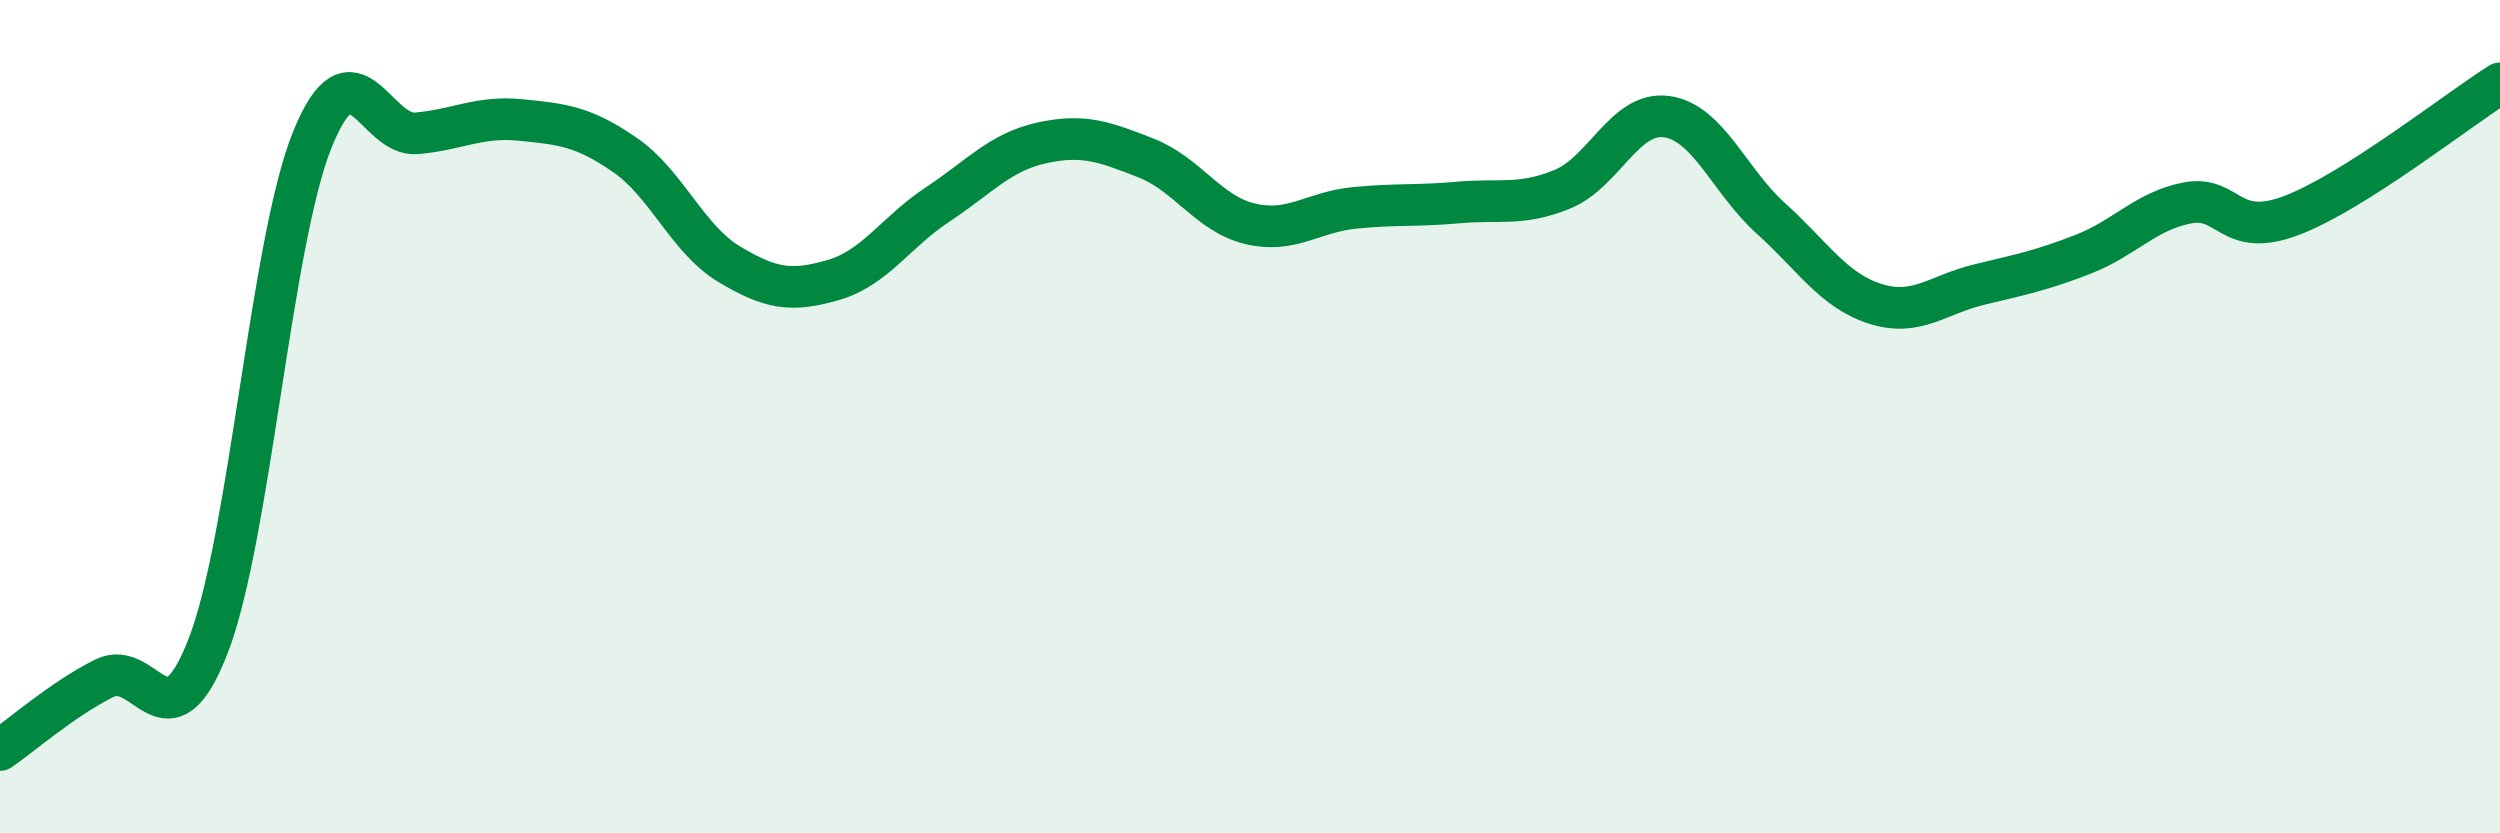 
    <svg width="60" height="20" viewBox="0 0 60 20" xmlns="http://www.w3.org/2000/svg">
      <path
        d="M 0,18 C 0.5,17.66 1.5,16.78 2.5,16.28 C 3.5,15.78 4,18.08 5,15.49 C 6,12.9 6.5,5.8 7.5,3.34 C 8.5,0.88 9,3.29 10,3.2 C 11,3.11 11.5,2.78 12.5,2.88 C 13.5,2.98 14,3.03 15,3.72 C 16,4.41 16.5,5.74 17.5,6.34 C 18.5,6.94 19,7.01 20,6.72 C 21,6.43 21.5,5.57 22.5,4.91 C 23.5,4.25 24,3.65 25,3.43 C 26,3.21 26.5,3.4 27.5,3.79 C 28.5,4.18 29,5.13 30,5.37 C 31,5.61 31.5,5.09 32.5,4.99 C 33.5,4.89 34,4.95 35,4.86 C 36,4.77 36.5,4.95 37.5,4.54 C 38.5,4.13 39,2.66 40,2.8 C 41,2.94 41.5,4.34 42.5,5.24 C 43.5,6.14 44,6.97 45,7.29 C 46,7.61 46.5,7.07 47.5,6.83 C 48.5,6.59 49,6.49 50,6.1 C 51,5.71 51.5,5.06 52.5,4.87 C 53.5,4.68 53.5,5.74 55,5.17 C 56.5,4.6 59,2.63 60,2L60 20L0 20Z"
        fill="#008740"
        opacity="0.1"
        stroke-linecap="round"
        stroke-linejoin="round"
      />
      <path
        d="M 0,18 C 0.5,17.66 1.5,16.78 2.5,16.28 C 3.5,15.78 4,18.08 5,15.49 C 6,12.9 6.5,5.8 7.5,3.34 C 8.5,0.88 9,3.29 10,3.2 C 11,3.11 11.5,2.78 12.5,2.88 C 13.5,2.98 14,3.03 15,3.72 C 16,4.41 16.5,5.74 17.5,6.34 C 18.5,6.94 19,7.01 20,6.72 C 21,6.43 21.5,5.57 22.5,4.91 C 23.5,4.25 24,3.65 25,3.43 C 26,3.21 26.5,3.4 27.5,3.79 C 28.5,4.18 29,5.13 30,5.37 C 31,5.61 31.5,5.09 32.5,4.99 C 33.5,4.89 34,4.95 35,4.86 C 36,4.77 36.5,4.95 37.5,4.54 C 38.5,4.13 39,2.66 40,2.8 C 41,2.94 41.5,4.34 42.5,5.24 C 43.5,6.14 44,6.97 45,7.29 C 46,7.61 46.5,7.07 47.5,6.83 C 48.5,6.59 49,6.49 50,6.1 C 51,5.71 51.5,5.06 52.5,4.87 C 53.5,4.68 53.5,5.74 55,5.17 C 56.5,4.6 59,2.63 60,2"
        stroke="#008740"
        stroke-width="1"
        fill="none"
        stroke-linecap="round"
        stroke-linejoin="round"
      />
    </svg>
  